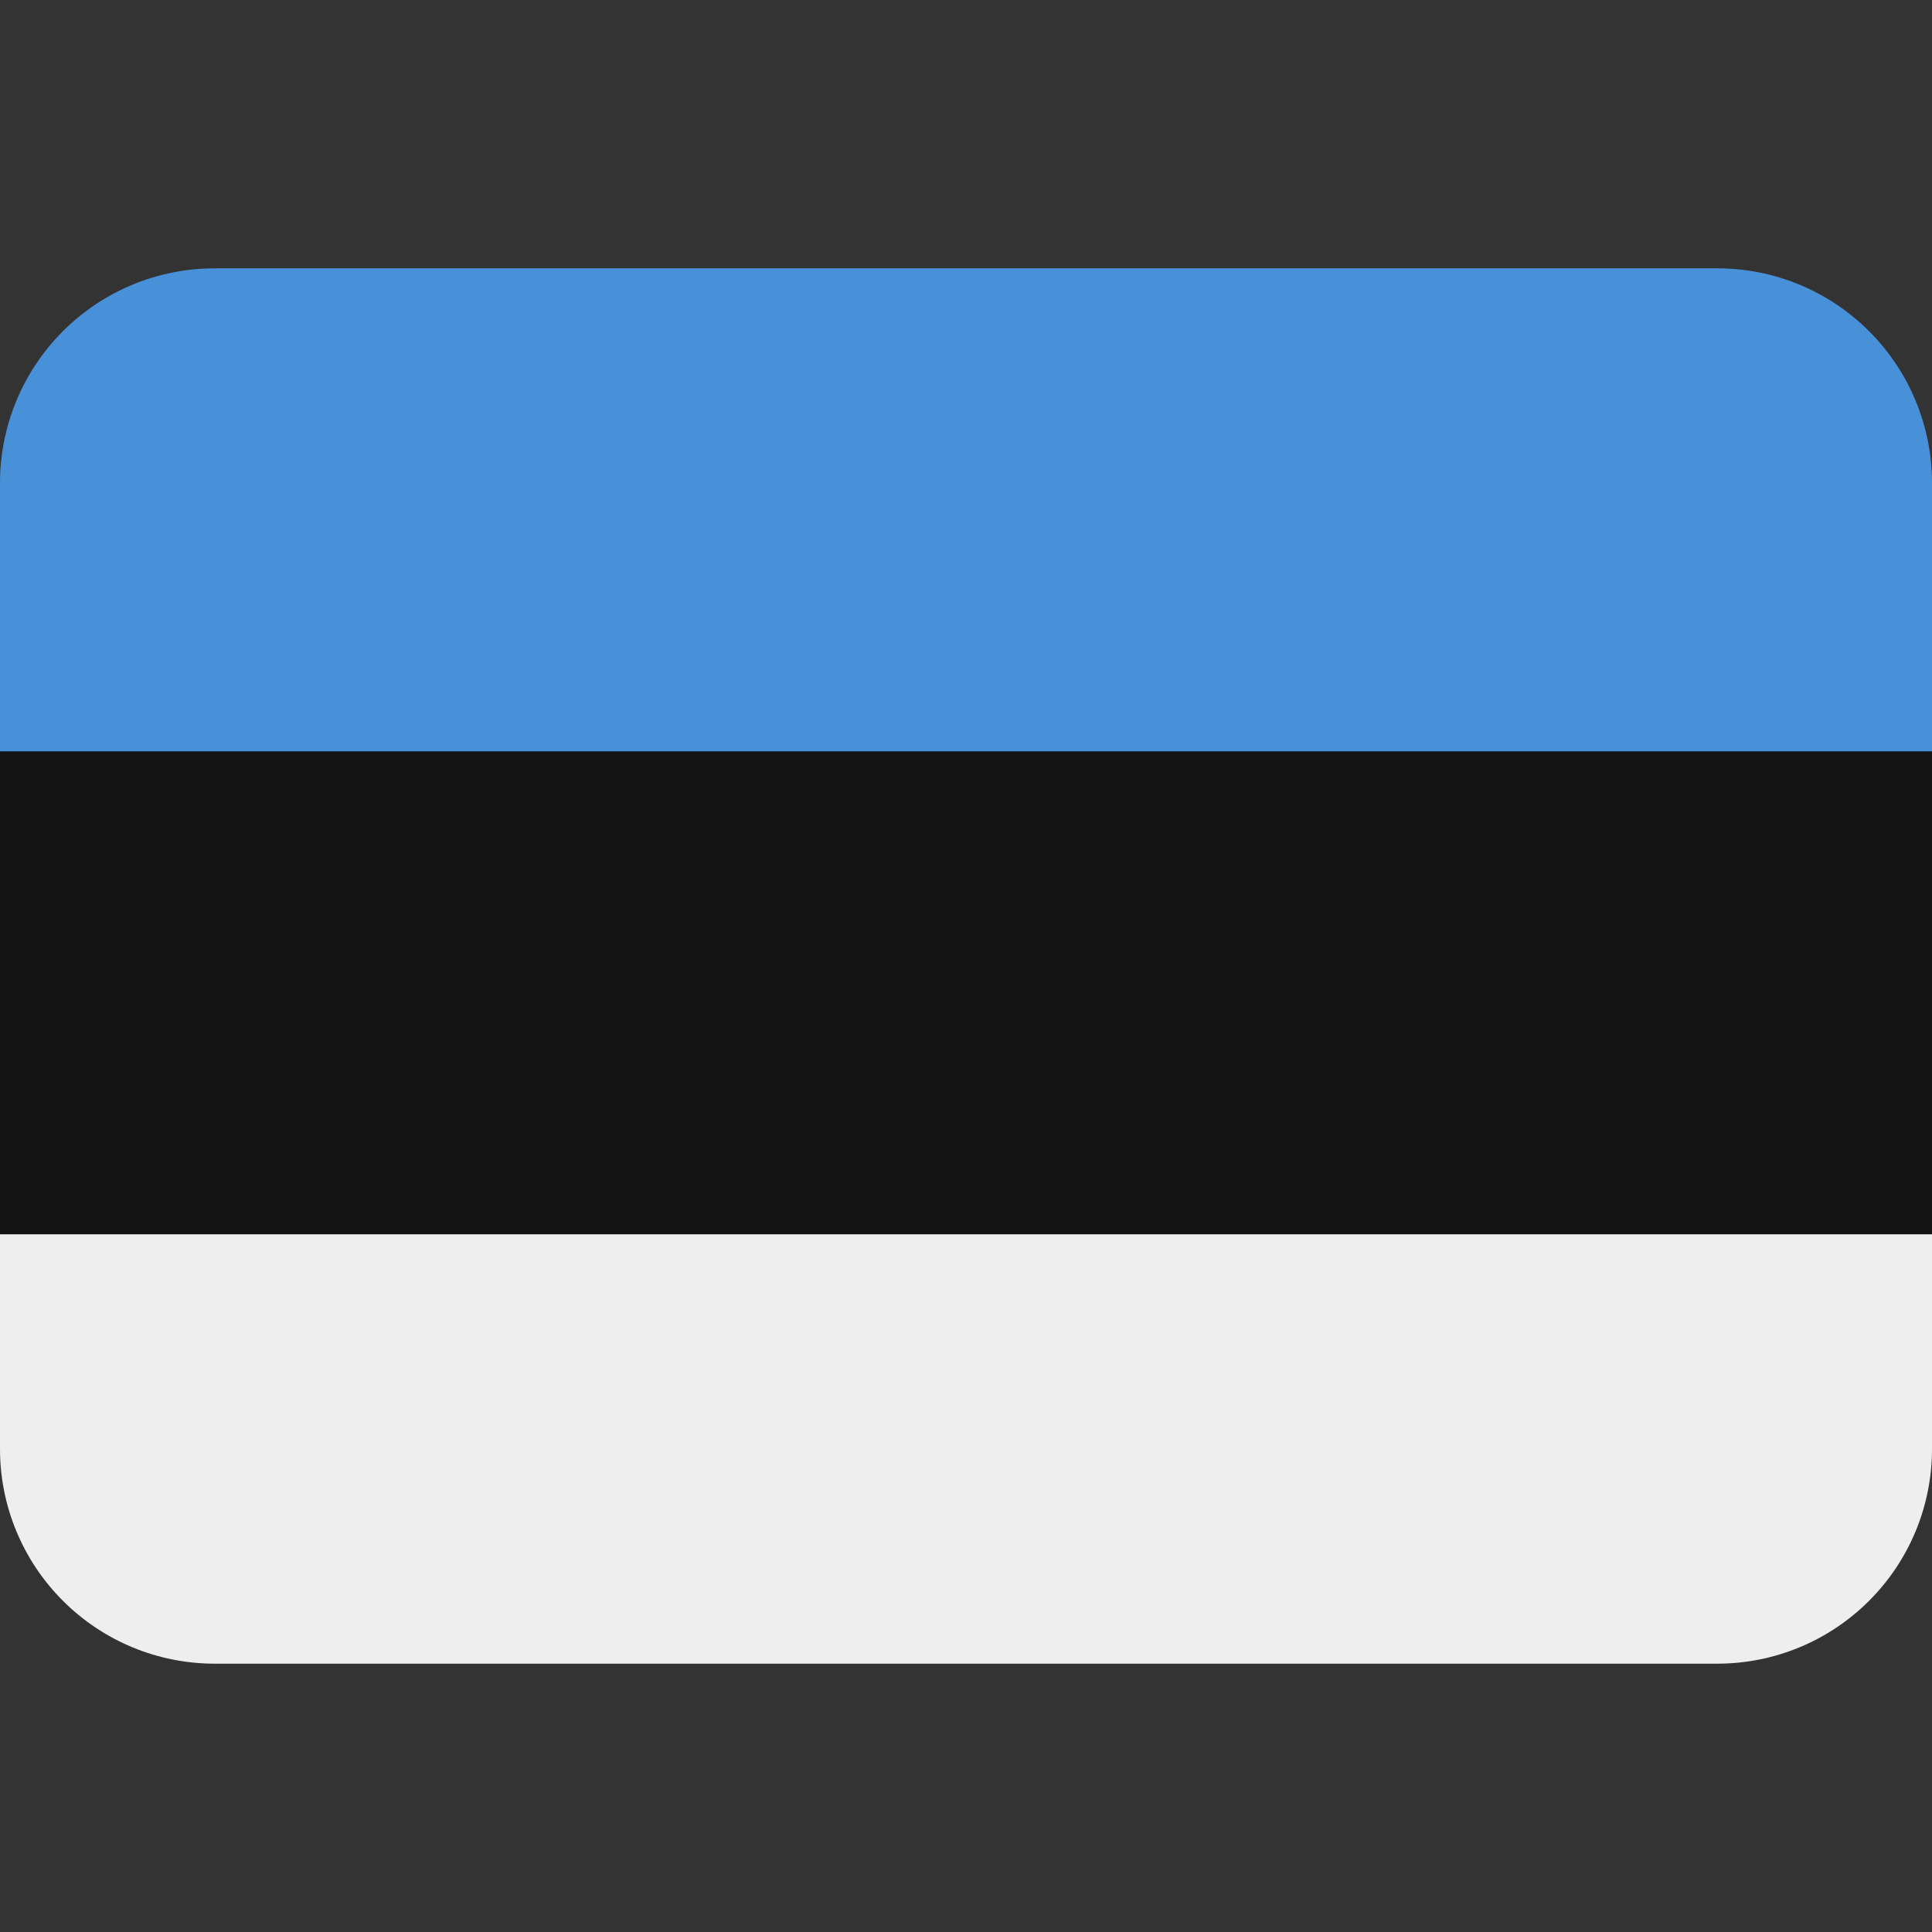 <svg width="36" height="36" viewBox="0 0 36 36" fill="none" xmlns="http://www.w3.org/2000/svg">
<rect x="0" y="0" width="36" height="36" fill="#333333" stroke="none"/>
<g clip-path="url(#clip0_63_6569)">
<path d="M0 14H36V23H0V14Z" fill="#141414"/>
<path d="M32 5H4C2.939 5 1.922 5.421 1.172 6.172C0.421 6.922 0 7.939 0 9L0 14H36V9C36 7.939 35.579 6.922 34.828 6.172C34.078 5.421 33.061 5 32 5V5Z" fill="#4891D9"/>
<path d="M32 31H4C2.939 31 1.922 30.579 1.172 29.828C0.421 29.078 0 28.061 0 27V23H36V27C36 28.061 35.579 29.078 34.828 29.828C34.078 30.579 33.061 31 32 31V31Z" fill="#EEEEEE"/>
</g>
<defs>
<clipPath id="clip0_63_6569">
<rect width="36" height="36" fill="white"/>
</clipPath>
</defs>
</svg>
